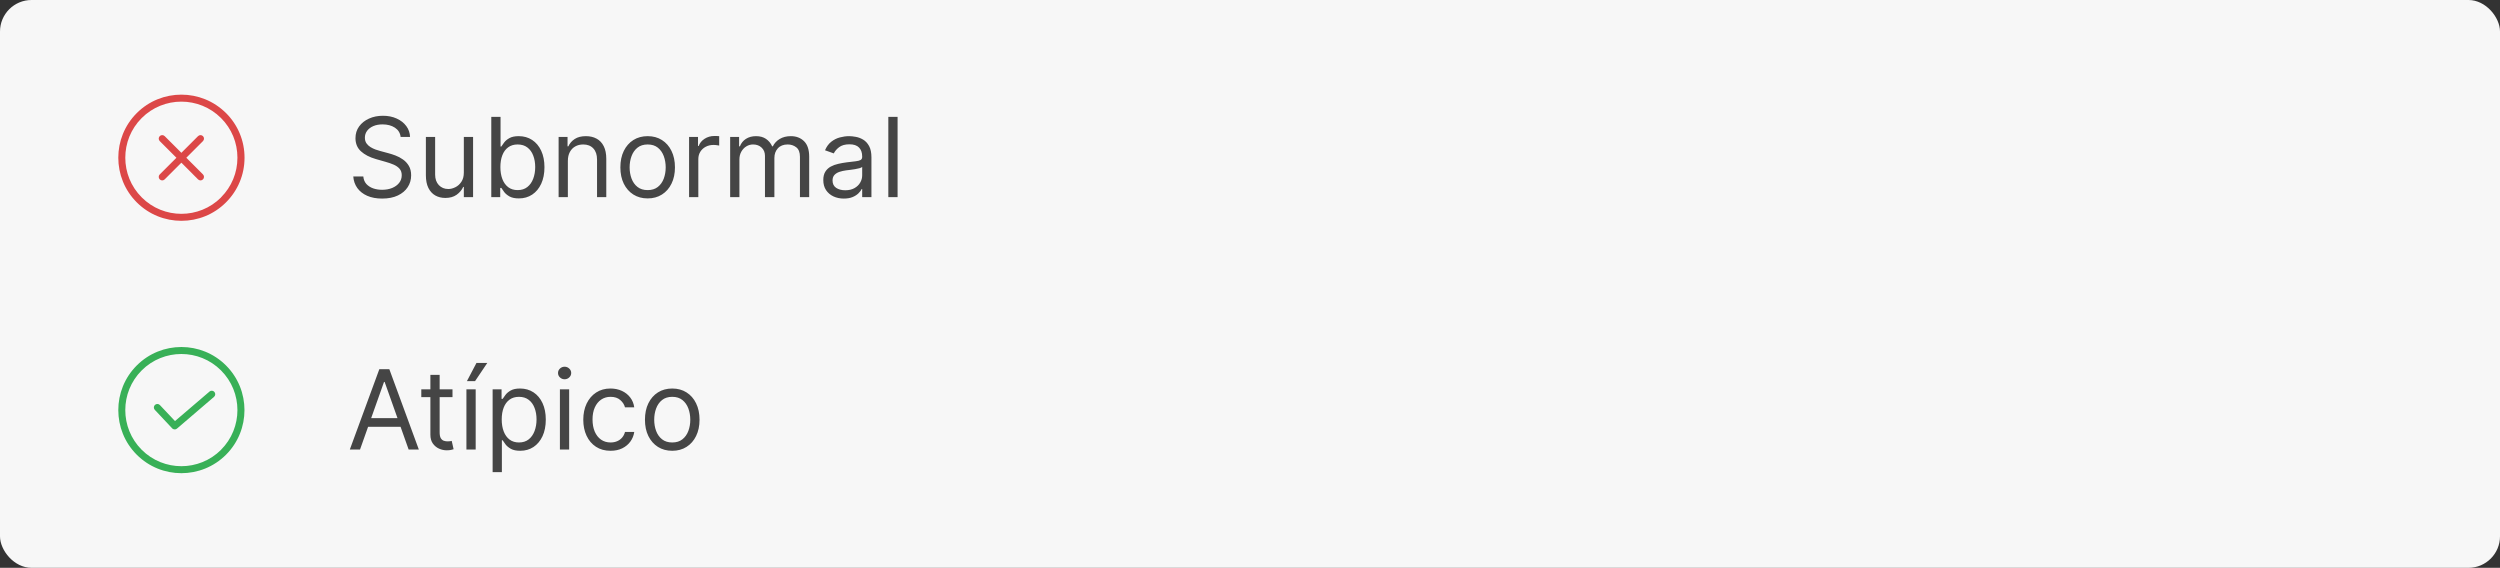 <svg xmlns="http://www.w3.org/2000/svg" width="317" height="72" viewBox="0 0 317 72" fill="none"><rect x="0" y="0" width="317" height="72" fill="#333333" stroke="none"/><rect width="317" height="72" rx="4" fill="#F7F7F7"></rect><path d="M50.801 17.364C50.742 16.86 50.499 16.469 50.075 16.19C49.651 15.912 49.131 15.773 48.514 15.773C48.063 15.773 47.669 15.846 47.331 15.992C46.996 16.137 46.734 16.338 46.545 16.593C46.36 16.848 46.267 17.138 46.267 17.463C46.267 17.735 46.332 17.968 46.461 18.164C46.593 18.356 46.763 18.517 46.968 18.646C47.173 18.772 47.389 18.877 47.614 18.959C47.84 19.039 48.047 19.104 48.236 19.153L49.27 19.432C49.535 19.501 49.83 19.598 50.155 19.72C50.483 19.843 50.796 20.01 51.094 20.222C51.396 20.431 51.645 20.7 51.84 21.028C52.036 21.356 52.133 21.759 52.133 22.236C52.133 22.786 51.989 23.283 51.701 23.727C51.416 24.171 50.998 24.524 50.448 24.786C49.901 25.048 49.237 25.179 48.455 25.179C47.725 25.179 47.094 25.061 46.56 24.826C46.03 24.591 45.612 24.262 45.307 23.842C45.006 23.421 44.835 22.932 44.795 22.375H46.068C46.101 22.759 46.231 23.078 46.456 23.329C46.685 23.578 46.973 23.764 47.321 23.886C47.672 24.006 48.05 24.065 48.455 24.065C48.925 24.065 49.348 23.989 49.722 23.837C50.097 23.681 50.394 23.465 50.612 23.19C50.831 22.912 50.94 22.587 50.94 22.216C50.94 21.878 50.846 21.603 50.657 21.391C50.468 21.178 50.219 21.006 49.911 20.874C49.603 20.741 49.27 20.625 48.912 20.526L47.659 20.168C46.864 19.939 46.234 19.613 45.77 19.188C45.306 18.764 45.074 18.209 45.074 17.523C45.074 16.953 45.228 16.456 45.536 16.031C45.848 15.604 46.265 15.272 46.789 15.037C47.316 14.798 47.904 14.679 48.554 14.679C49.21 14.679 49.794 14.797 50.304 15.032C50.814 15.264 51.219 15.582 51.517 15.986C51.819 16.391 51.978 16.85 51.994 17.364H50.801ZM58.814 21.878V17.364H59.987V25H58.814V23.707H58.735C58.556 24.095 58.277 24.425 57.899 24.697C57.522 24.965 57.044 25.099 56.468 25.099C55.99 25.099 55.566 24.995 55.195 24.786C54.824 24.574 54.532 24.256 54.32 23.832C54.108 23.404 54.002 22.866 54.002 22.216V17.364H55.175V22.136C55.175 22.693 55.331 23.137 55.642 23.469C55.957 23.8 56.358 23.966 56.845 23.966C57.137 23.966 57.434 23.891 57.735 23.742C58.04 23.593 58.295 23.364 58.501 23.056C58.71 22.748 58.814 22.355 58.814 21.878ZM62.295 25V14.818H63.469V18.577H63.568C63.654 18.444 63.774 18.275 63.926 18.07C64.082 17.861 64.304 17.675 64.592 17.513C64.884 17.347 65.278 17.264 65.776 17.264C66.419 17.264 66.985 17.425 67.476 17.746C67.966 18.068 68.349 18.524 68.624 19.114C68.899 19.704 69.037 20.4 69.037 21.202C69.037 22.01 68.899 22.711 68.624 23.305C68.349 23.895 67.968 24.352 67.481 24.677C66.994 24.998 66.432 25.159 65.796 25.159C65.305 25.159 64.912 25.078 64.617 24.916C64.322 24.75 64.095 24.562 63.936 24.354C63.777 24.142 63.654 23.966 63.568 23.827H63.429V25H62.295ZM63.449 21.182C63.449 21.759 63.533 22.267 63.702 22.708C63.871 23.146 64.118 23.489 64.443 23.737C64.768 23.983 65.166 24.105 65.636 24.105C66.127 24.105 66.536 23.976 66.864 23.717C67.196 23.456 67.444 23.104 67.61 22.663C67.779 22.219 67.864 21.725 67.864 21.182C67.864 20.645 67.781 20.161 67.615 19.73C67.453 19.296 67.206 18.953 66.874 18.701C66.546 18.446 66.133 18.318 65.636 18.318C65.159 18.318 64.758 18.439 64.433 18.681C64.108 18.92 63.863 19.255 63.697 19.685C63.532 20.113 63.449 20.612 63.449 21.182ZM72.005 20.406V25H70.832V17.364H71.965V18.557H72.065C72.244 18.169 72.515 17.858 72.88 17.622C73.245 17.384 73.715 17.264 74.292 17.264C74.809 17.264 75.261 17.37 75.649 17.582C76.037 17.791 76.338 18.109 76.554 18.537C76.769 18.961 76.877 19.498 76.877 20.148V25H75.704V20.227C75.704 19.627 75.548 19.16 75.237 18.825C74.925 18.487 74.497 18.318 73.954 18.318C73.579 18.318 73.245 18.399 72.95 18.562C72.658 18.724 72.428 18.961 72.258 19.273C72.09 19.584 72.005 19.962 72.005 20.406ZM82.123 25.159C81.434 25.159 80.829 24.995 80.309 24.667C79.792 24.339 79.387 23.88 79.096 23.29C78.807 22.7 78.663 22.01 78.663 21.222C78.663 20.426 78.807 19.732 79.096 19.139C79.387 18.545 79.792 18.084 80.309 17.756C80.829 17.428 81.434 17.264 82.123 17.264C82.813 17.264 83.416 17.428 83.933 17.756C84.453 18.084 84.858 18.545 85.146 19.139C85.438 19.732 85.584 20.426 85.584 21.222C85.584 22.01 85.438 22.7 85.146 23.29C84.858 23.88 84.453 24.339 83.933 24.667C83.416 24.995 82.813 25.159 82.123 25.159ZM82.123 24.105C82.647 24.105 83.078 23.971 83.416 23.702C83.754 23.434 84.004 23.081 84.167 22.643C84.329 22.206 84.41 21.732 84.41 21.222C84.41 20.711 84.329 20.236 84.167 19.795C84.004 19.354 83.754 18.998 83.416 18.726C83.078 18.454 82.647 18.318 82.123 18.318C81.6 18.318 81.169 18.454 80.831 18.726C80.493 18.998 80.243 19.354 80.08 19.795C79.918 20.236 79.837 20.711 79.837 21.222C79.837 21.732 79.918 22.206 80.08 22.643C80.243 23.081 80.493 23.434 80.831 23.702C81.169 23.971 81.6 24.105 82.123 24.105ZM87.375 25V17.364H88.508V18.517H88.588C88.727 18.139 88.979 17.833 89.343 17.597C89.708 17.362 90.119 17.244 90.576 17.244C90.662 17.244 90.77 17.246 90.9 17.249C91.029 17.253 91.126 17.258 91.193 17.264V18.457C91.153 18.447 91.062 18.433 90.919 18.413C90.78 18.389 90.633 18.378 90.477 18.378C90.106 18.378 89.774 18.456 89.483 18.611C89.194 18.764 88.966 18.976 88.796 19.248C88.631 19.516 88.548 19.823 88.548 20.168V25H87.375ZM92.584 25V17.364H93.717V18.557H93.817C93.976 18.149 94.233 17.833 94.587 17.607C94.942 17.379 95.368 17.264 95.865 17.264C96.369 17.264 96.788 17.379 97.123 17.607C97.461 17.833 97.724 18.149 97.913 18.557H97.993C98.188 18.162 98.482 17.849 98.873 17.617C99.264 17.382 99.733 17.264 100.28 17.264C100.962 17.264 101.521 17.478 101.955 17.905C102.389 18.33 102.606 18.991 102.606 19.889V25H101.433V19.889C101.433 19.326 101.279 18.923 100.971 18.681C100.662 18.439 100.3 18.318 99.882 18.318C99.345 18.318 98.929 18.481 98.634 18.805C98.339 19.127 98.192 19.535 98.192 20.028V25H96.998V19.77C96.998 19.336 96.858 18.986 96.576 18.721C96.294 18.452 95.931 18.318 95.487 18.318C95.182 18.318 94.897 18.399 94.632 18.562C94.37 18.724 94.158 18.95 93.996 19.238C93.837 19.523 93.757 19.853 93.757 20.227V25H92.584ZM106.999 25.179C106.515 25.179 106.076 25.088 105.681 24.905C105.287 24.72 104.974 24.453 104.742 24.105C104.51 23.754 104.394 23.329 104.394 22.832C104.394 22.395 104.48 22.04 104.652 21.768C104.825 21.493 105.055 21.278 105.343 21.122C105.632 20.966 105.95 20.85 106.298 20.774C106.649 20.695 107.002 20.632 107.357 20.585C107.821 20.526 108.197 20.481 108.485 20.451C108.777 20.418 108.989 20.363 109.122 20.287C109.258 20.211 109.325 20.078 109.325 19.889V19.849C109.325 19.359 109.191 18.978 108.923 18.706C108.658 18.434 108.255 18.298 107.715 18.298C107.155 18.298 106.715 18.421 106.397 18.666C106.079 18.912 105.855 19.173 105.726 19.452L104.612 19.054C104.811 18.59 105.076 18.229 105.408 17.97C105.743 17.708 106.107 17.526 106.502 17.423C106.899 17.317 107.29 17.264 107.675 17.264C107.92 17.264 108.202 17.294 108.52 17.354C108.842 17.41 109.151 17.528 109.45 17.707C109.751 17.886 110.002 18.156 110.2 18.517C110.399 18.878 110.499 19.362 110.499 19.969V25H109.325V23.966H109.266C109.186 24.132 109.054 24.309 108.868 24.498C108.682 24.687 108.436 24.848 108.127 24.98C107.819 25.113 107.443 25.179 106.999 25.179ZM107.178 24.125C107.642 24.125 108.033 24.034 108.351 23.852C108.673 23.669 108.914 23.434 109.077 23.146C109.243 22.857 109.325 22.554 109.325 22.236V21.162C109.276 21.222 109.166 21.276 108.997 21.326C108.832 21.372 108.639 21.414 108.421 21.45C108.205 21.483 107.995 21.513 107.789 21.54C107.587 21.563 107.423 21.583 107.297 21.599C106.992 21.639 106.707 21.704 106.442 21.793C106.18 21.88 105.968 22.01 105.806 22.186C105.646 22.358 105.567 22.594 105.567 22.892C105.567 23.3 105.718 23.608 106.019 23.817C106.324 24.022 106.71 24.125 107.178 24.125ZM113.814 14.818V25H112.64V14.818H113.814Z" fill="#454545"></path><path d="M45.651 57H44.358L48.097 46.818H49.369L53.108 57H51.815L48.773 48.429H48.693L45.651 57ZM46.128 53.023H51.338V54.117H46.128V53.023ZM57.377 49.364V50.358H53.42V49.364H57.377ZM54.573 47.534H55.747V54.812C55.747 55.144 55.795 55.392 55.891 55.558C55.99 55.721 56.116 55.83 56.269 55.886C56.424 55.939 56.589 55.966 56.761 55.966C56.89 55.966 56.996 55.959 57.079 55.946C57.162 55.929 57.228 55.916 57.278 55.906L57.517 56.96C57.437 56.99 57.326 57.02 57.183 57.05C57.041 57.083 56.86 57.099 56.642 57.099C56.31 57.099 55.985 57.028 55.667 56.886C55.352 56.743 55.09 56.526 54.882 56.234C54.676 55.943 54.573 55.575 54.573 55.131V47.534ZM59.142 57V49.364H60.316V57H59.142ZM59.202 48.33L60.415 46.023H61.787L60.236 48.33H59.202ZM62.465 59.864V49.364H63.598V50.577H63.737C63.823 50.444 63.943 50.275 64.095 50.07C64.251 49.861 64.473 49.675 64.761 49.513C65.053 49.347 65.447 49.264 65.945 49.264C66.588 49.264 67.154 49.425 67.645 49.746C68.135 50.068 68.518 50.524 68.793 51.114C69.068 51.704 69.206 52.4 69.206 53.202C69.206 54.01 69.068 54.711 68.793 55.305C68.518 55.895 68.137 56.352 67.65 56.677C67.163 56.998 66.601 57.159 65.965 57.159C65.474 57.159 65.081 57.078 64.786 56.916C64.491 56.75 64.264 56.562 64.105 56.354C63.946 56.142 63.823 55.966 63.737 55.827H63.638V59.864H62.465ZM63.618 53.182C63.618 53.758 63.702 54.267 63.871 54.708C64.04 55.146 64.287 55.489 64.612 55.737C64.937 55.983 65.335 56.105 65.805 56.105C66.296 56.105 66.705 55.976 67.033 55.717C67.365 55.456 67.613 55.104 67.779 54.663C67.948 54.219 68.033 53.725 68.033 53.182C68.033 52.645 67.95 52.161 67.784 51.73C67.622 51.296 67.375 50.953 67.043 50.701C66.715 50.446 66.303 50.318 65.805 50.318C65.328 50.318 64.927 50.439 64.602 50.681C64.278 50.92 64.032 51.255 63.867 51.685C63.701 52.113 63.618 52.612 63.618 53.182ZM70.996 57V49.364H72.169V57H70.996ZM71.592 48.091C71.364 48.091 71.166 48.013 71.001 47.857C70.838 47.702 70.757 47.514 70.757 47.295C70.757 47.077 70.838 46.889 71.001 46.734C71.166 46.578 71.364 46.5 71.592 46.5C71.821 46.5 72.017 46.578 72.179 46.734C72.345 46.889 72.428 47.077 72.428 47.295C72.428 47.514 72.345 47.702 72.179 47.857C72.017 48.013 71.821 48.091 71.592 48.091ZM77.42 57.159C76.704 57.159 76.088 56.99 75.571 56.652C75.054 56.314 74.656 55.848 74.378 55.255C74.099 54.662 73.96 53.984 73.96 53.222C73.96 52.446 74.103 51.762 74.388 51.168C74.676 50.572 75.077 50.106 75.591 49.771C76.108 49.433 76.711 49.264 77.4 49.264C77.937 49.264 78.421 49.364 78.852 49.562C79.283 49.761 79.636 50.04 79.911 50.398C80.186 50.756 80.357 51.173 80.423 51.651H79.25C79.16 51.303 78.962 50.994 78.653 50.726C78.348 50.454 77.937 50.318 77.42 50.318C76.963 50.318 76.562 50.438 76.217 50.676C75.876 50.911 75.609 51.245 75.417 51.675C75.228 52.103 75.133 52.605 75.133 53.182C75.133 53.772 75.226 54.285 75.412 54.723C75.601 55.16 75.866 55.5 76.207 55.742C76.552 55.984 76.956 56.105 77.42 56.105C77.725 56.105 78.002 56.052 78.251 55.946C78.499 55.84 78.71 55.688 78.882 55.489C79.054 55.29 79.177 55.051 79.25 54.773H80.423C80.357 55.224 80.193 55.63 79.931 55.991C79.672 56.349 79.329 56.634 78.902 56.846C78.478 57.055 77.984 57.159 77.42 57.159ZM85.241 57.159C84.551 57.159 83.946 56.995 83.426 56.667C82.909 56.339 82.505 55.88 82.213 55.29C81.924 54.7 81.78 54.01 81.78 53.222C81.78 52.426 81.924 51.732 82.213 51.139C82.505 50.545 82.909 50.084 83.426 49.756C83.946 49.428 84.551 49.264 85.241 49.264C85.93 49.264 86.533 49.428 87.05 49.756C87.571 50.084 87.975 50.545 88.263 51.139C88.555 51.732 88.701 52.426 88.701 53.222C88.701 54.01 88.555 54.7 88.263 55.29C87.975 55.88 87.571 56.339 87.05 56.667C86.533 56.995 85.93 57.159 85.241 57.159ZM85.241 56.105C85.764 56.105 86.195 55.971 86.533 55.702C86.871 55.434 87.121 55.081 87.284 54.644C87.446 54.206 87.528 53.732 87.528 53.222C87.528 52.711 87.446 52.236 87.284 51.795C87.121 51.354 86.871 50.998 86.533 50.726C86.195 50.454 85.764 50.318 85.241 50.318C84.717 50.318 84.286 50.454 83.948 50.726C83.61 50.998 83.36 51.354 83.197 51.795C83.035 52.236 82.954 52.711 82.954 53.222C82.954 53.732 83.035 54.206 83.197 54.644C83.36 55.081 83.61 55.434 83.948 55.702C84.286 55.971 84.717 56.105 85.241 56.105Z" fill="#454545"></path><path d="M28.659 46.341C25.538 43.22 20.462 43.22 17.341 46.341C14.22 49.462 14.22 54.538 17.341 57.659C18.902 59.22 20.949 60 22.997 60C25.044 60 27.098 59.22 28.659 57.659C31.78 54.538 31.78 49.462 28.659 46.341ZM28.032 57.032C25.258 59.807 20.742 59.807 17.968 57.032C15.193 54.258 15.193 49.742 17.968 46.968C19.355 45.581 21.176 44.887 22.997 44.887C24.817 44.887 26.638 45.581 28.025 46.968C30.8 49.742 30.8 54.258 28.025 57.032L28.032 57.032Z" fill="#38B057"></path><path d="M26.565 49.649L22.19 53.391L20.276 51.363C20.109 51.183 19.829 51.176 19.649 51.343C19.469 51.51 19.462 51.79 19.629 51.97L21.829 54.311C21.916 54.404 22.036 54.451 22.156 54.451C22.256 54.451 22.363 54.418 22.443 54.344L27.138 50.323C27.325 50.163 27.345 49.882 27.185 49.696C27.025 49.509 26.745 49.489 26.558 49.649H26.565Z" fill="#38B057"></path><path d="M28.659 14.341C25.538 11.22 20.462 11.22 17.341 14.341C14.22 17.462 14.22 22.538 17.341 25.659C18.902 27.22 20.949 28 23.003 28C25.058 28 27.105 27.22 28.659 25.659C30.173 24.145 31.007 22.138 31.007 19.997C31.007 17.856 30.173 15.848 28.659 14.334V14.341ZM28.032 25.032C25.258 27.807 20.742 27.807 17.975 25.032C15.193 22.258 15.193 17.742 17.968 14.968C19.355 13.581 21.176 12.887 22.997 12.887C24.817 12.887 26.638 13.581 28.025 14.968C29.373 16.315 30.106 18.096 30.106 19.997C30.106 21.898 29.366 23.685 28.025 25.025L28.032 25.032Z" fill="#DC4747"></path><path d="M25.738 17.262C25.564 17.089 25.284 17.089 25.111 17.262L22.997 19.376L20.883 17.262C20.709 17.089 20.429 17.089 20.256 17.262C20.082 17.436 20.082 17.716 20.256 17.889L22.37 20.003L20.256 22.117C20.082 22.291 20.082 22.571 20.256 22.744C20.342 22.831 20.456 22.878 20.569 22.878C20.682 22.878 20.796 22.831 20.883 22.744L22.997 20.63L25.111 22.744C25.198 22.831 25.311 22.878 25.424 22.878C25.538 22.878 25.651 22.831 25.738 22.744C25.911 22.571 25.911 22.291 25.738 22.117L23.624 20.003L25.738 17.889C25.911 17.716 25.911 17.436 25.738 17.262Z" fill="#DC4747"></path></svg>
